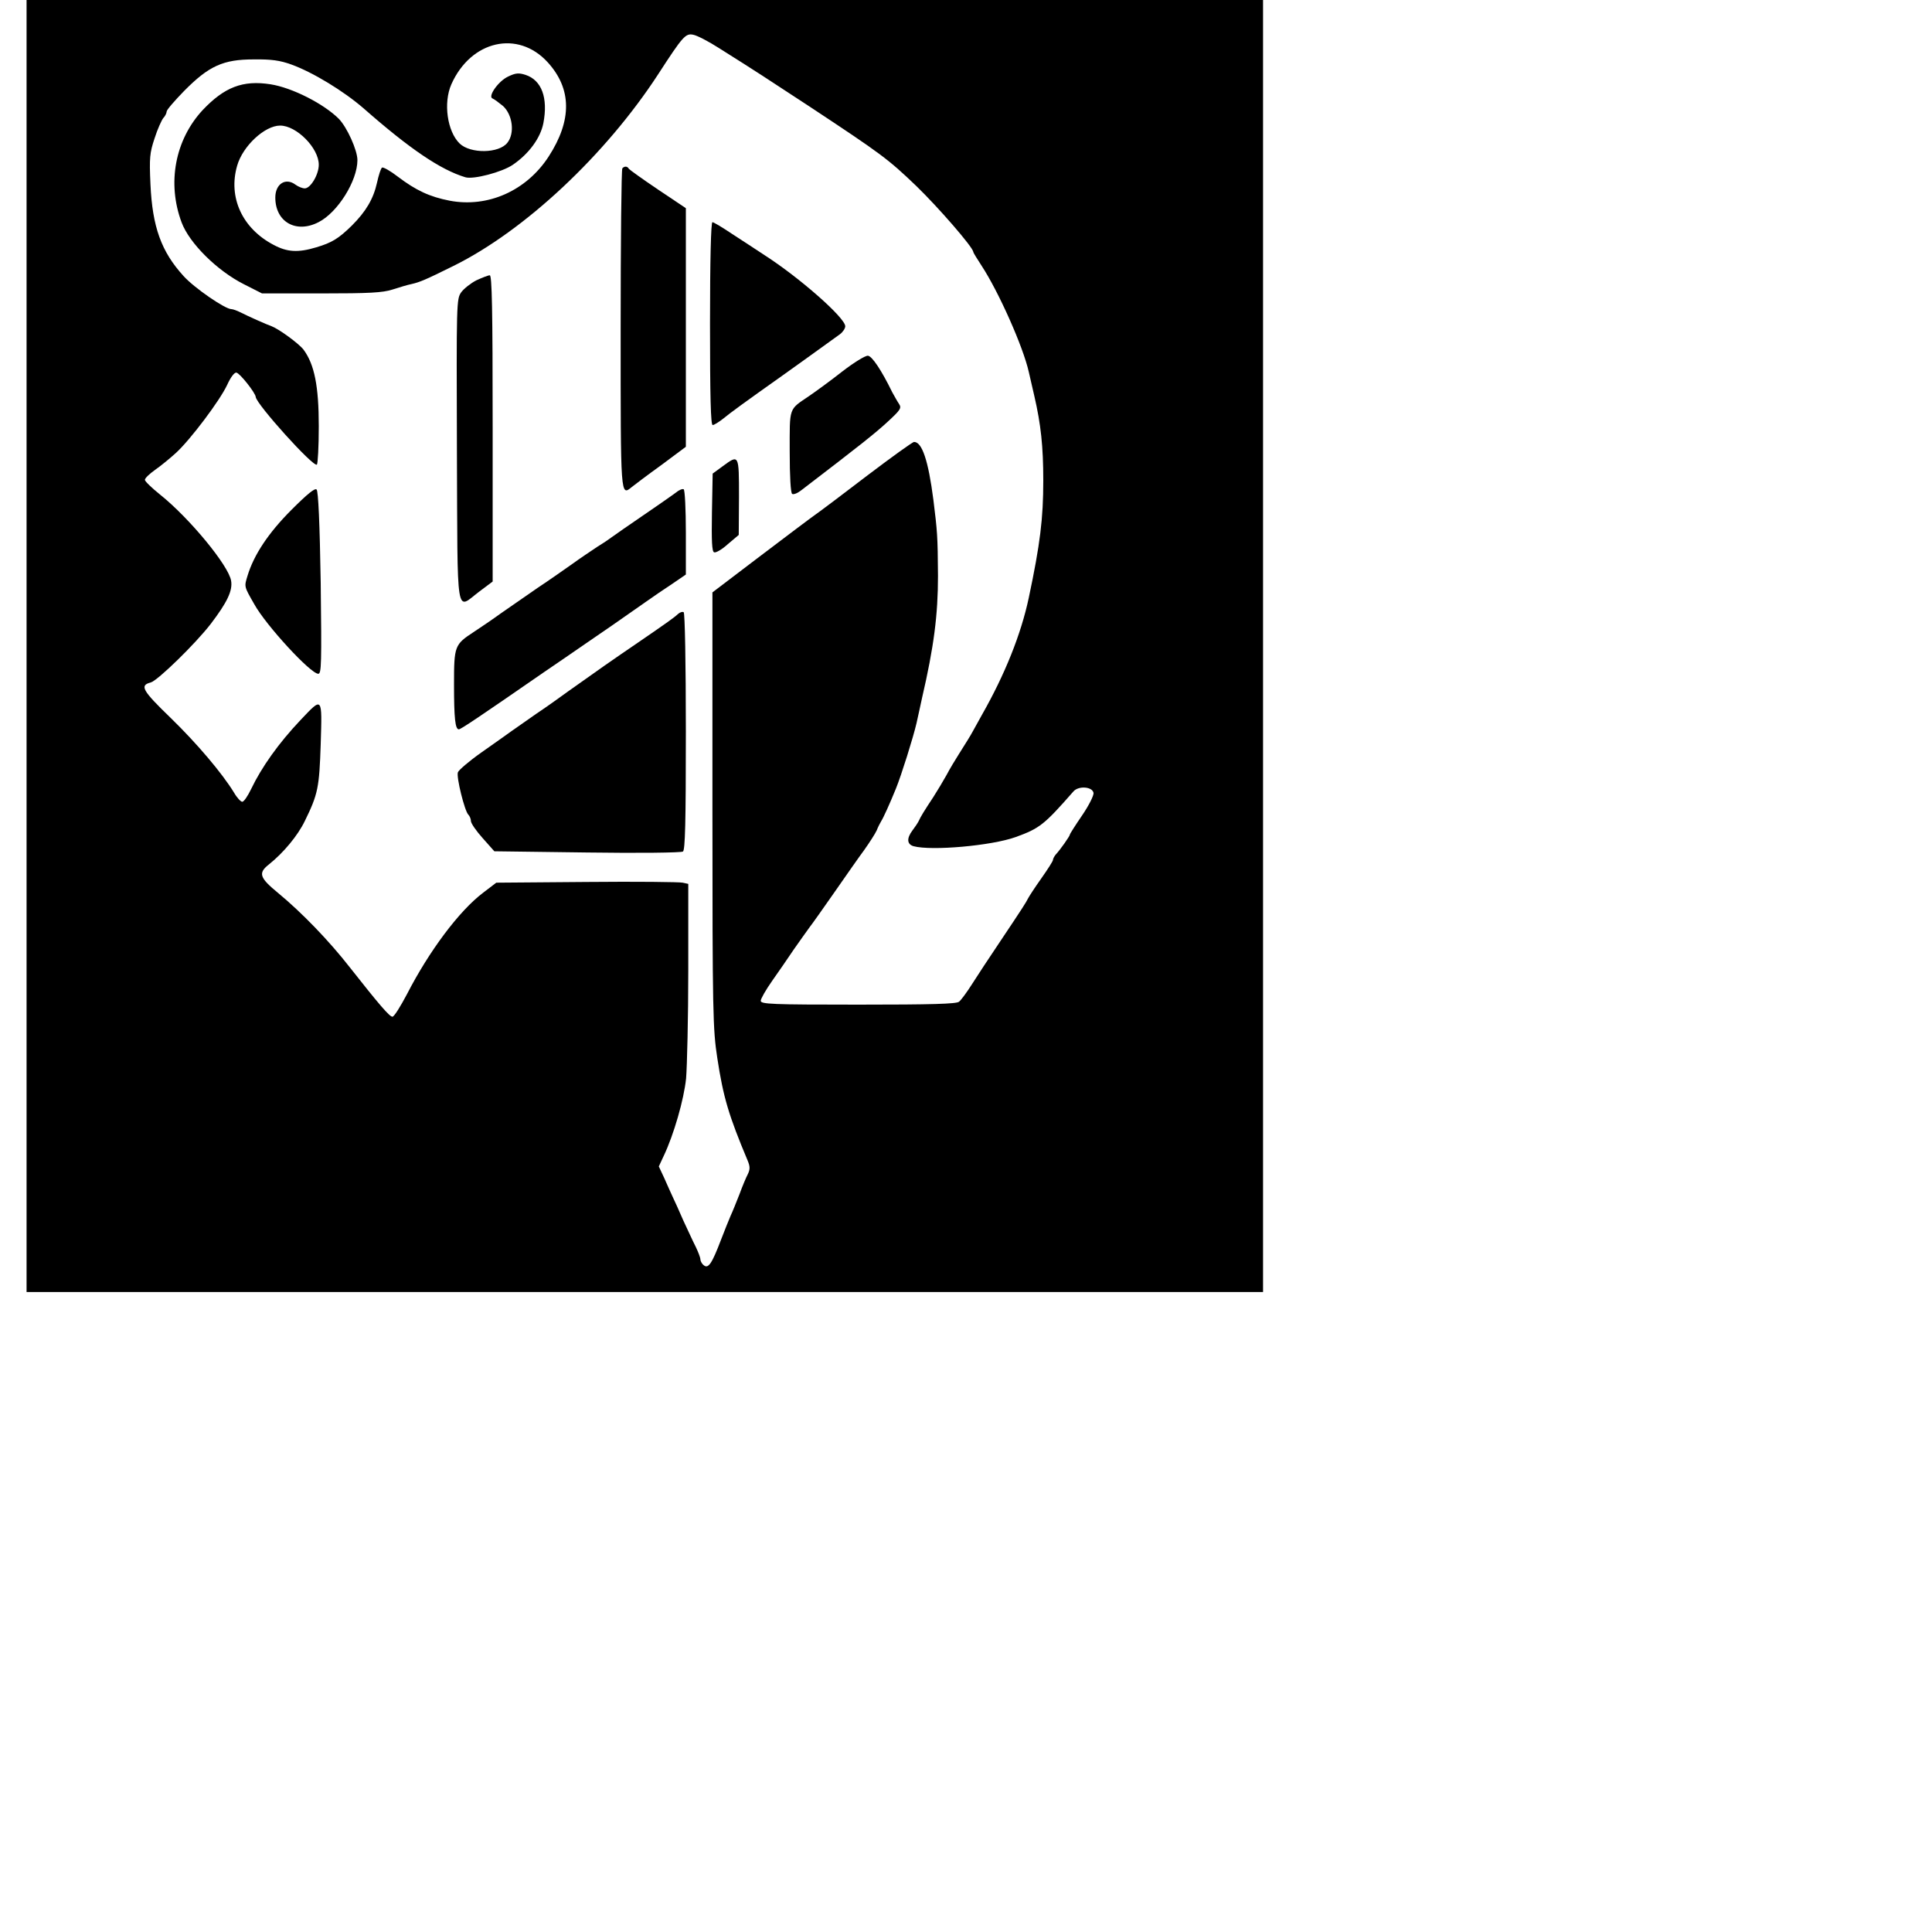 <?xml version="1.0" encoding="UTF-8"?>
<svg version="1.1" xmlns="http://www.w3.org/2000/svg" width="800" height="800">
<g transform="translate(0,535) scale(0.1,-0.1)"
fill="#000000" stroke="none">
<path d="M110 2675 l0 -2675 2560 0 2560 0 0 2675 0 2675 -2560 0 -2560 0 0
-2675z m2867 2476 c159 -100 192 -122 378 -244 295 -195 322 -215 439 -327 92
-89 236 -255 236 -273 0 -3 16 -29 35 -58 70 -107 171 -333 195 -439 4 -19 15
-64 23 -100 27 -117 37 -208 37 -350 0 -157 -13 -263 -60 -485 -32 -151 -99
-318 -194 -485 -14 -25 -30 -54 -36 -65 -13 -24 -27 -46 -61 -100 -14 -22 -37
-60 -50 -85 -14 -25 -38 -65 -54 -90 -39 -59 -53 -82 -61 -100 -4 -8 -16 -26
-26 -39 -24 -32 -23 -57 5 -65 75 -20 323 2 423 38 99 36 118 51 239 189 21
24 78 20 83 -6 2 -10 -19 -52 -47 -93 -28 -41 -51 -77 -51 -80 0 -6 -40 -63
-58 -82 -6 -7 -12 -18 -12 -23 0 -5 -22 -39 -48 -76 -27 -38 -51 -75 -55 -83
-9 -18 -21 -37 -118 -182 -42 -62 -93 -140 -114 -173 -21 -33 -45 -66 -54 -73
-11 -9 -110 -12 -418 -12 -358 0 -403 2 -403 16 0 8 21 45 47 82 26 37 67 96
91 132 25 36 54 76 64 90 11 14 57 79 103 145 46 66 101 145 124 176 22 31 45
67 51 80 5 13 14 31 19 39 9 14 35 71 61 135 23 57 71 210 85 270 7 33 18 80
23 105 49 211 66 344 66 505 -1 167 -3 185 -19 315 -21 163 -47 240 -80 240
-6 0 -92 -62 -191 -137 -98 -75 -195 -148 -215 -162 -20 -14 -125 -93 -233
-175 l-196 -149 0 -901 c0 -841 2 -909 20 -1026 25 -165 48 -240 126 -426 10
-24 10 -36 1 -55 -7 -13 -23 -51 -35 -84 -13 -33 -29 -73 -37 -90 -7 -16 -25
-61 -40 -100 -37 -97 -52 -120 -71 -104 -8 6 -14 18 -14 25 0 7 -9 30 -19 51
-11 21 -33 70 -51 108 -17 39 -37 84 -45 100 -8 17 -23 51 -35 78 l-22 47 20
43 c42 88 84 234 93 322 4 50 9 251 9 447 l0 358 -23 5 c-12 3 -191 5 -397 3
l-375 -3 -55 -42 c-99 -75 -223 -241 -315 -420 -27 -51 -53 -93 -60 -93 -12 0
-55 50 -177 205 -85 109 -198 226 -296 307 -78 64 -84 83 -38 119 60 48 119
119 148 179 55 112 60 139 66 319 6 200 8 196 -84 99 -90 -95 -161 -195 -204
-285 -14 -29 -30 -53 -37 -53 -6 0 -22 17 -34 38 -49 80 -152 202 -262 309
-118 114 -130 135 -83 147 28 7 186 161 249 243 67 88 91 137 84 178 -10 63
-173 260 -293 356 -35 28 -64 56 -64 62 0 7 19 25 43 42 23 16 62 48 86 70 59
54 182 217 212 282 14 31 30 52 38 50 14 -2 79 -84 80 -101 3 -30 237 -290
253 -280 4 3 8 74 8 159 0 166 -18 256 -63 317 -19 25 -101 85 -132 97 -18 6
-99 42 -128 57 -16 8 -33 14 -39 14 -26 0 -154 88 -198 137 -92 101 -129 203
-137 380 -5 110 -3 130 17 190 12 38 29 75 36 84 8 8 14 21 14 27 0 7 33 45
73 86 102 103 161 130 287 130 73 1 109 -4 156 -21 89 -32 217 -110 300 -182
190 -167 318 -254 421 -285 33 -10 152 21 197 52 67 46 114 111 126 172 20
105 -7 178 -74 200 -28 9 -41 8 -72 -7 -41 -19 -86 -84 -64 -91 7 -3 26 -17
43 -31 40 -37 49 -113 18 -152 -35 -45 -154 -46 -198 -3 -51 50 -68 168 -34
245 81 182 276 226 399 91 100 -110 101 -240 4 -390 -92 -142 -252 -213 -410
-183 -83 16 -140 43 -214 99 -31 24 -61 41 -66 38 -5 -3 -14 -31 -21 -63 -15
-67 -46 -119 -104 -177 -55 -54 -83 -71 -147 -90 -76 -23 -121 -20 -177 10
-130 68 -189 197 -151 328 23 81 114 166 178 166 68 0 160 -93 160 -162 0 -41
-34 -98 -58 -98 -10 0 -27 7 -38 15 -41 31 -84 4 -84 -53 0 -101 86 -150 179
-102 79 40 161 171 161 257 0 41 -43 136 -77 171 -62 62 -193 129 -283 143
-115 18 -191 -12 -281 -107 -114 -123 -148 -302 -87 -465 32 -86 147 -200 258
-256 l75 -38 245 0 c200 0 254 3 295 16 28 9 64 20 80 23 34 8 56 17 173 75
295 146 630 460 847 793 103 159 114 171 146 164 16 -3 64 -28 106 -55z"/>
<path d="M2577 4653 c-4 -3 -7 -303 -7 -665 0 -703 -1 -693 47 -654 10 8 64
49 121 90 l102 76 0 494 0 494 -115 77 c-64 43 -118 82 -121 86 -6 11 -18 12
-27 2z"/>
<path d="M2940 4010 c0 -302 3 -420 11 -420 6 0 25 12 43 26 29 24 85 65 246
179 60 43 108 77 238 171 12 9 22 24 22 33 0 35 -190 202 -335 295 -33 22 -93
61 -133 87 -40 27 -77 49 -82 49 -6 0 -10 -155 -10 -420z"/>
<path d="M1972 4189 c-23 -12 -51 -34 -62 -49 -20 -28 -20 -42 -18 -657 3
-713 -6 -657 92 -583 l56 42 0 634 c0 501 -3 634 -12 634 -7 0 -32 -10 -56
-21z"/>
<path d="M3488 3812 c-47 -37 -110 -83 -138 -102 -85 -58 -80 -43 -80 -230 0
-103 4 -171 10 -175 6 -4 23 3 38 15 247 189 306 236 357 283 53 49 59 57 48
74 -7 10 -19 32 -28 48 -46 94 -84 150 -101 152 -11 1 -58 -28 -106 -65z"/>
<path d="M2992 3419 l-41 -30 -3 -161 c-2 -119 0 -162 9 -165 7 -3 33 12 57
34 l45 38 1 158 c0 177 0 176 -68 126z"/>
<path d="M1207 3239 c-96 -96 -156 -187 -182 -273 -14 -46 -15 -43 28 -118 48
-87 233 -288 265 -288 13 0 14 43 10 376 -4 248 -10 380 -17 387 -7 7 -37 -17
-104 -84z"/>
<path d="M2797 3309 c-15 -11 -48 -34 -74 -52 -134 -92 -179 -123 -188 -130
-5 -4 -32 -23 -60 -40 -27 -18 -75 -50 -105 -72 -30 -21 -95 -67 -145 -100
-49 -34 -117 -81 -150 -104 -33 -24 -83 -58 -112 -77 -81 -53 -83 -58 -83
-219 0 -140 5 -185 20 -185 8 0 84 51 350 235 47 32 126 86 175 120 85 58 124
85 248 172 28 20 78 54 110 75 l57 39 0 174 c0 95 -4 176 -9 179 -5 3 -20 -3
-34 -15z"/>
<path d="M2808 2808 c-16 -15 -44 -35 -168 -120 -100 -68 -170 -117 -285 -199
-38 -28 -99 -71 -135 -95 -36 -25 -81 -57 -100 -70 -19 -14 -76 -54 -127 -90
-51 -36 -94 -73 -97 -82 -7 -20 28 -160 43 -175 6 -6 11 -18 11 -27 0 -9 22
-41 49 -71 l48 -54 384 -5 c212 -3 390 -1 397 4 9 7 12 117 12 497 0 286 -4
490 -9 494 -5 3 -15 0 -23 -7z"/>
</g>
</svg>
